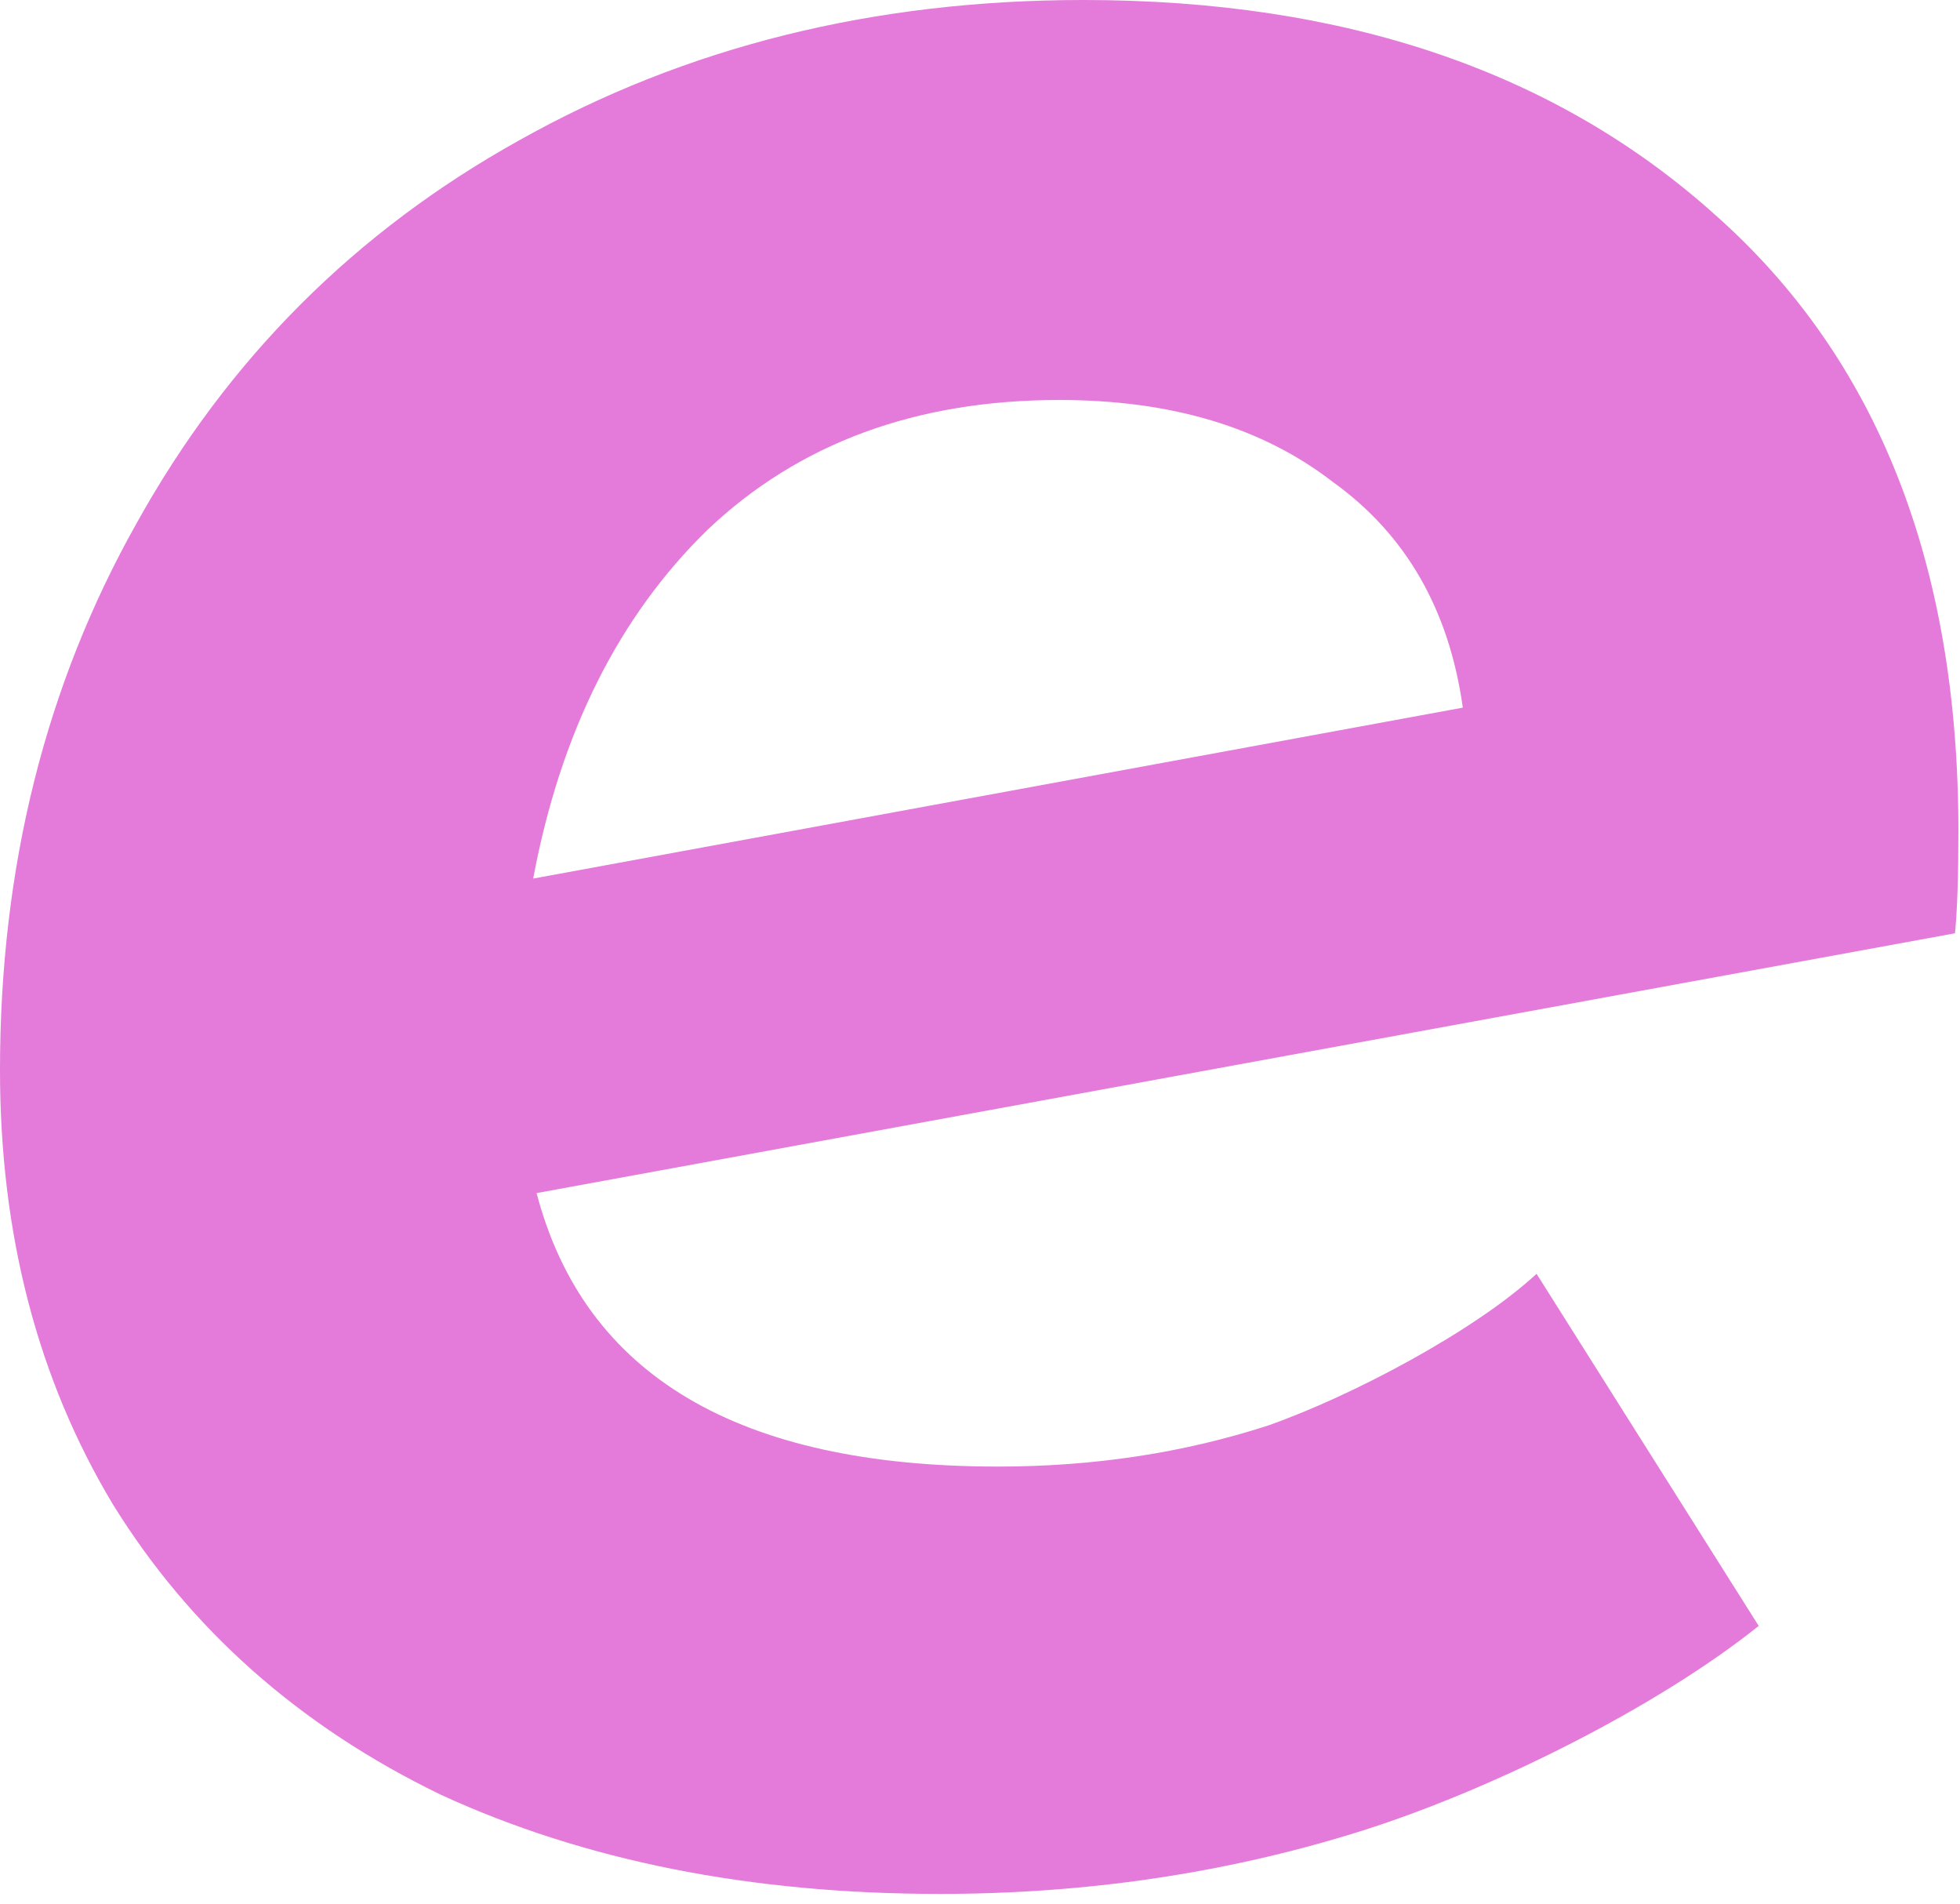 <?xml version="1.0" encoding="utf-8"?>
<svg xmlns="http://www.w3.org/2000/svg" fill="none" height="100%" overflow="visible" preserveAspectRatio="none" style="display: block;" viewBox="0 0 139 135" width="100%">
<path d="M76.836 0C95.418 0 110.365 5.09 121.677 15.27C133.15 25.45 138.886 39.993 138.886 58.899C138.886 62.131 138.805 64.555 138.644 66.171L38.054 84.592C41.448 97.519 52.355 103.983 70.776 103.983C77.563 103.983 83.946 103.013 89.924 101.074C95.903 98.973 104.607 94.354 108.97 90.315L124.725 115.28C117.453 121.097 105.599 127.009 96.226 129.918C86.854 132.826 76.997 134.281 66.656 134.281C53.244 134.281 41.448 131.938 31.267 127.252C21.249 122.404 13.493 115.536 7.999 106.649C2.666 97.761 0 87.501 0 75.866C0 61.485 3.232 48.558 9.695 37.085C16.159 25.45 25.208 16.401 36.842 9.938C48.638 3.313 61.969 0 76.836 0ZM75.139 28.359C64.959 28.359 56.637 31.429 50.173 37.569C43.871 43.71 39.751 51.951 37.812 62.293L103.74 50.173C102.771 43.225 99.701 37.893 94.53 34.176C89.52 30.298 83.057 28.359 75.139 28.359Z" fill="#E47ADA" id="Vector"/>
</svg>